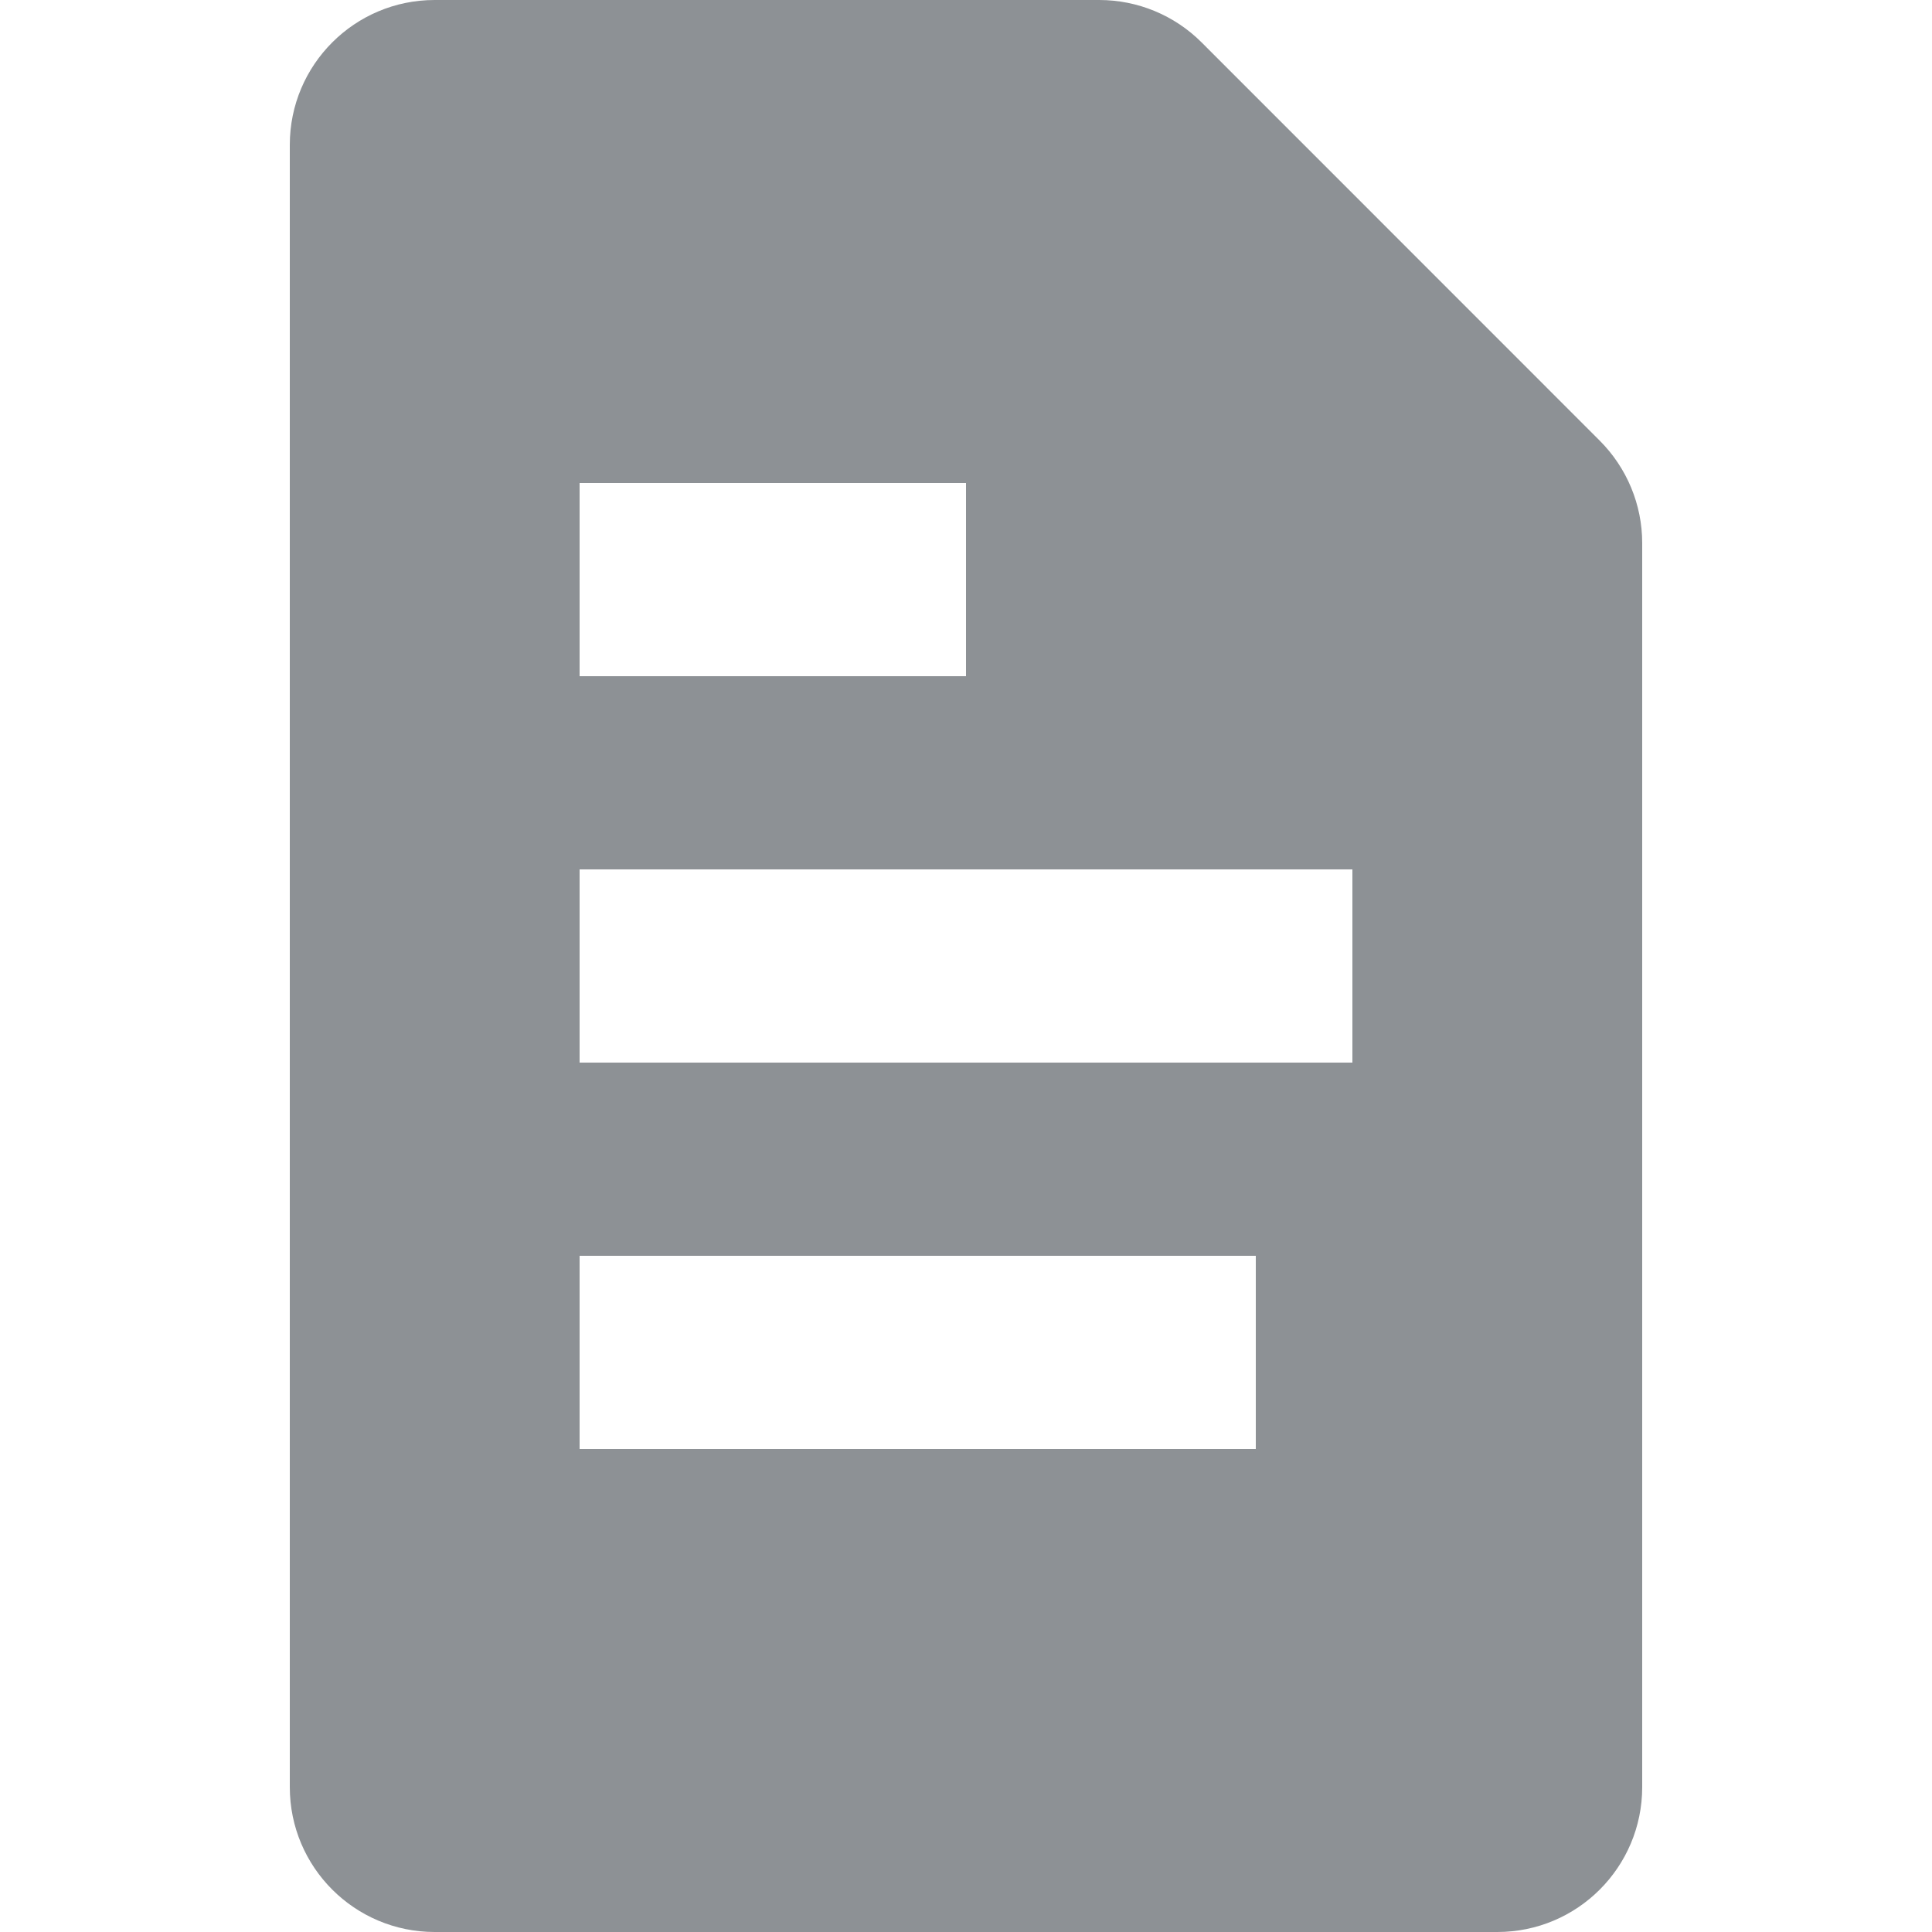 <?xml version="1.0" encoding="UTF-8"?>
<svg xmlns="http://www.w3.org/2000/svg" width="16" height="16" viewBox="0 0 16 16" fill="none">
  <path fill-rule="evenodd" clip-rule="evenodd" d="M9.103 0C9.421 0 9.726 0.126 9.951 0.351L13.248 3.649C13.473 3.874 13.6 4.179 13.6 4.497V14.8C13.6 15.463 13.063 16 12.4 16H3.6C2.937 16 2.4 15.463 2.4 14.8V1.2C2.4 0.537 2.937 0 3.6 0H9.103ZM4.8 4H8V5.6H4.8V4ZM11.2 7.2V8.8H4.8V7.2H11.2ZM4.8 12V10.4H10.4V12H4.8Z" fill="#8D9195"></path>
</svg>

